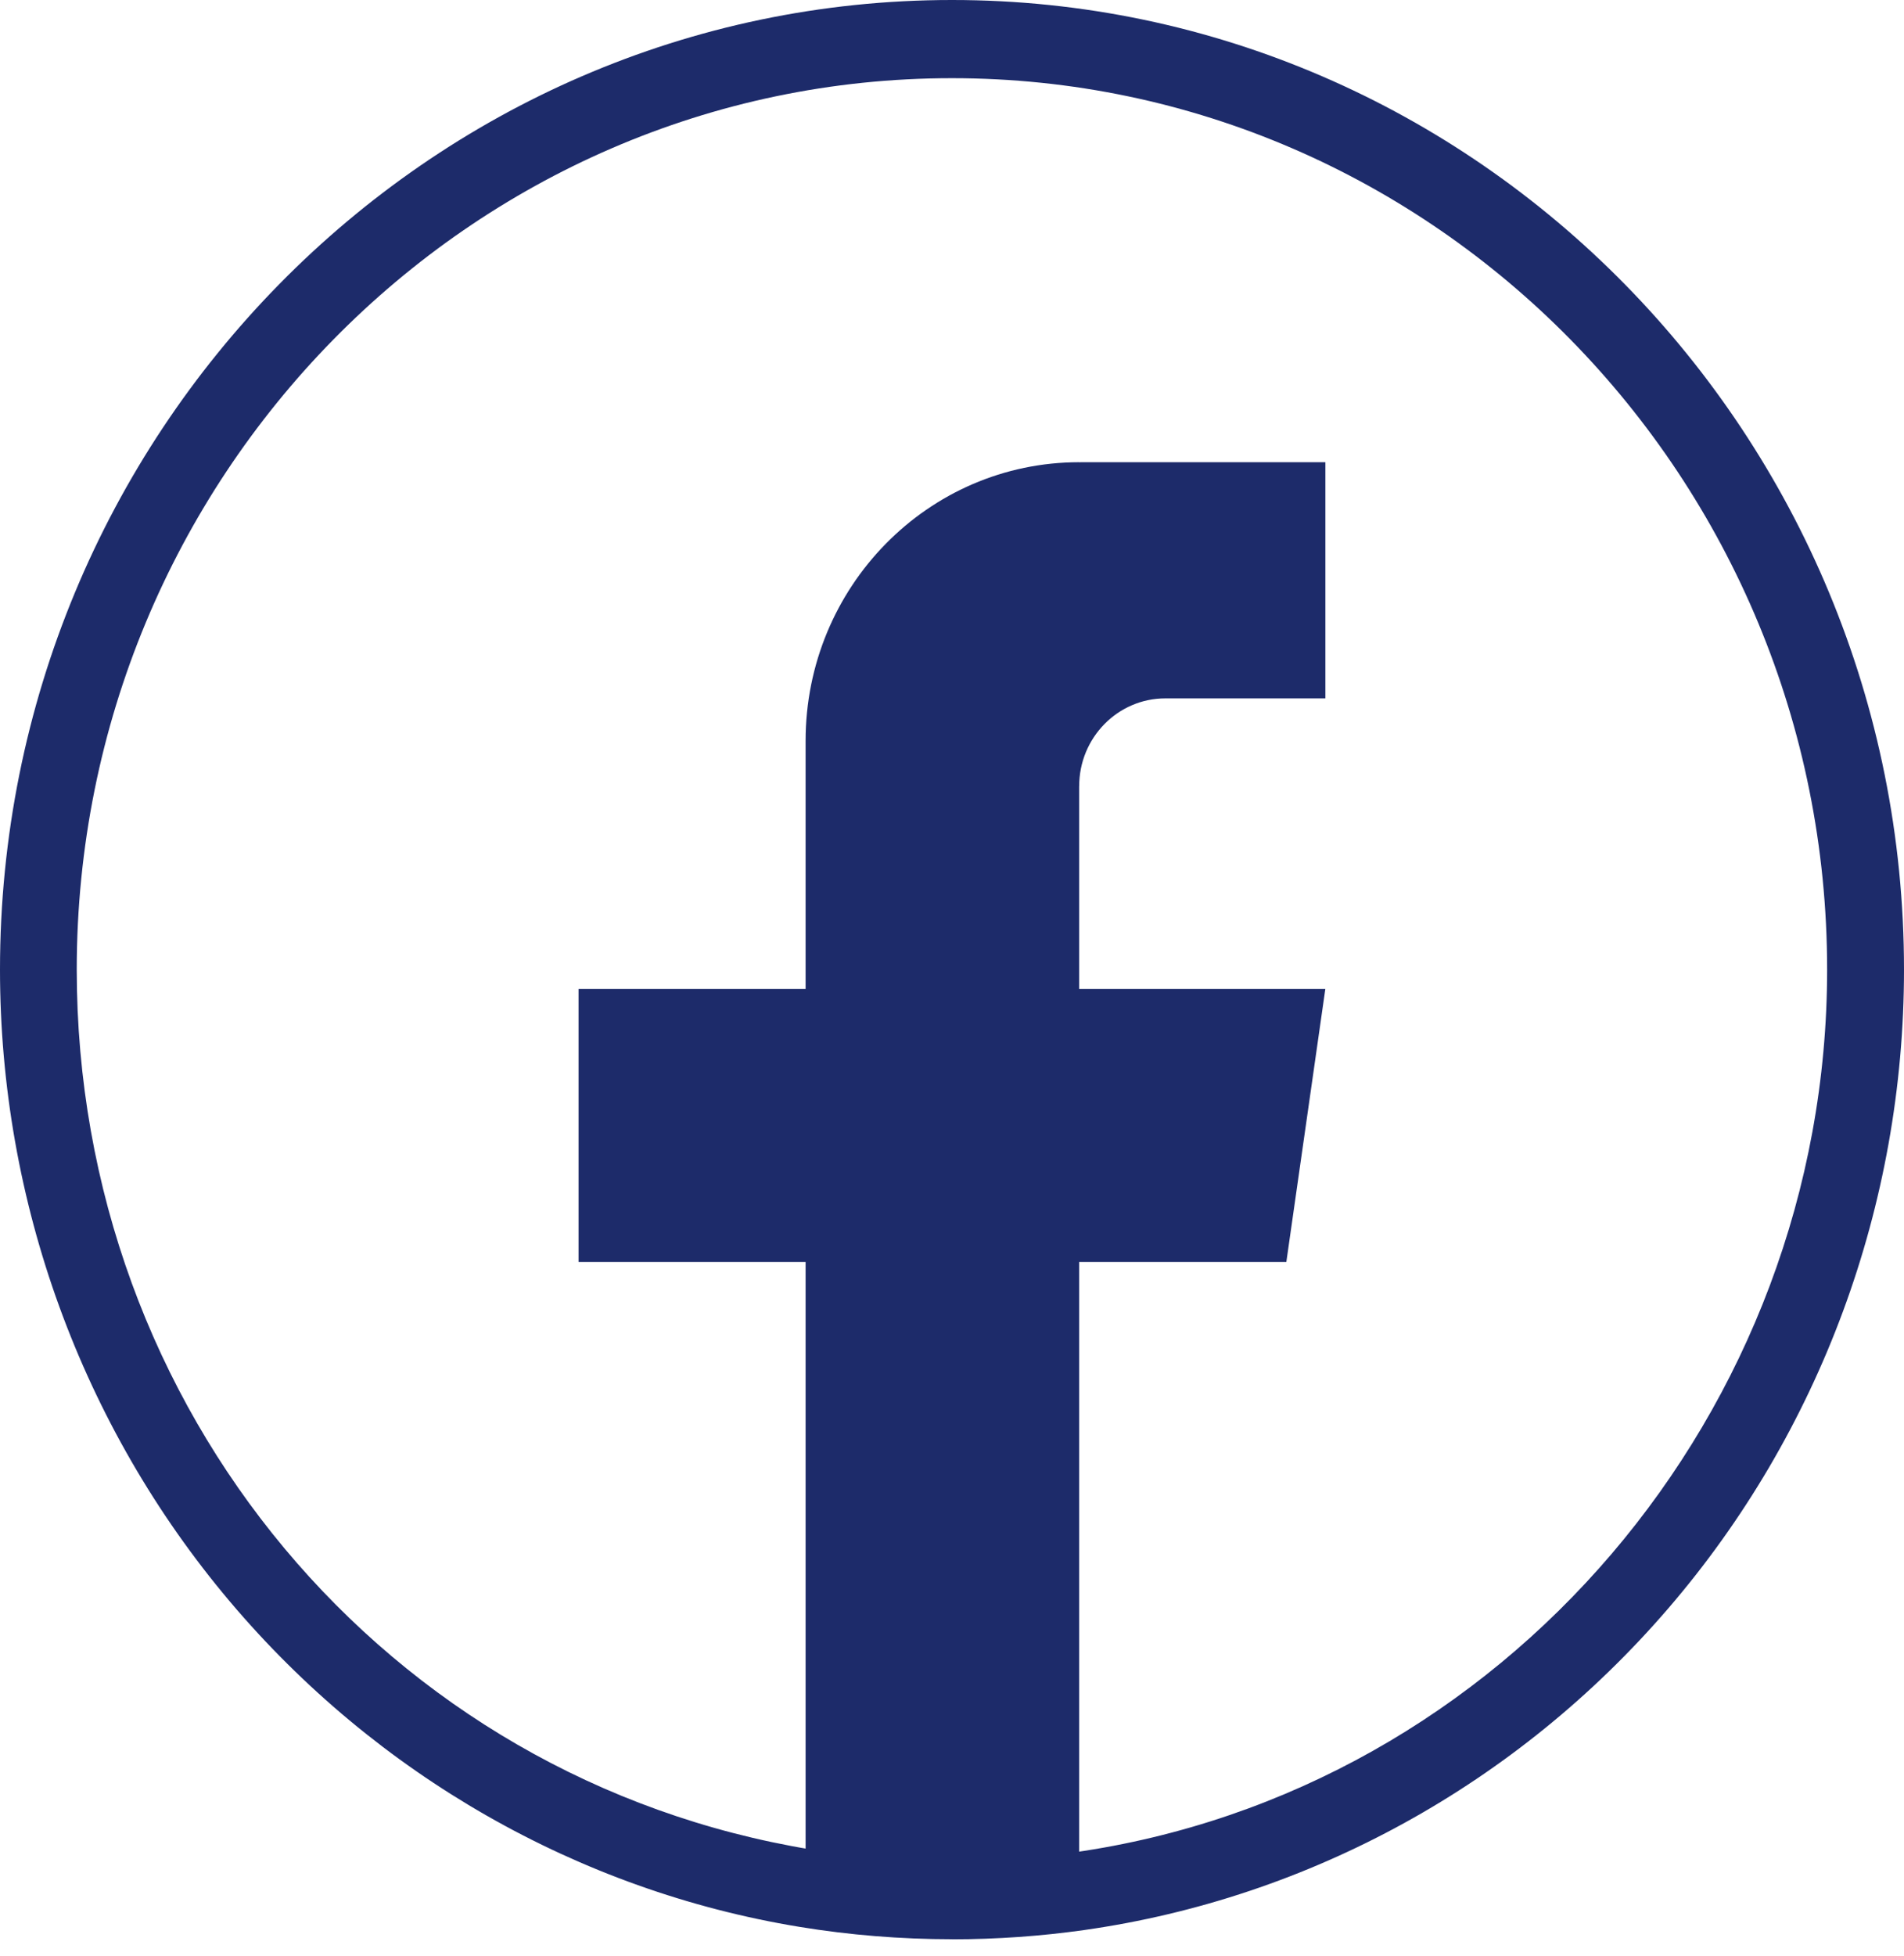 <svg width="75" height="77" viewBox="0 0 75 77" fill="none" xmlns="http://www.w3.org/2000/svg">
<path d="M37.498 76.35C35.483 76.35 33.461 76.186 31.491 75.863C22.794 74.438 14.824 69.886 9.05 63.048C3.212 56.135 0 47.301 0 38.175C0 17.125 16.821 0 37.5 0C58.179 0 75 17.125 75 38.175C75 47.442 71.697 56.381 65.701 63.34C59.76 70.236 51.598 74.725 42.722 75.986C41.005 76.23 39.25 76.353 37.502 76.353L37.498 76.35ZM37.498 3.078C18.488 3.078 3.023 18.822 3.023 38.173C3.023 55.501 15.197 70.071 31.973 72.821C35.354 73.375 38.899 73.414 42.301 72.931C59.215 70.531 71.972 55.588 71.972 38.173C71.972 18.822 56.507 3.078 37.498 3.078Z" fill="#1D2B6A"/>
<path d="M42.508 30.954V38.935H52.206L50.67 49.686H42.508V74.456C40.871 74.687 39.197 74.808 37.498 74.808C35.536 74.808 33.609 74.648 31.733 74.34V49.686H22.79V38.935H31.733V29.17C31.733 23.112 36.557 18.198 42.51 18.198V18.203C42.528 18.203 42.543 18.198 42.561 18.198H52.208V27.496H45.904C44.031 27.496 42.51 29.044 42.51 30.951L42.508 30.954Z" fill="#1D2B6A"/>
</svg>
